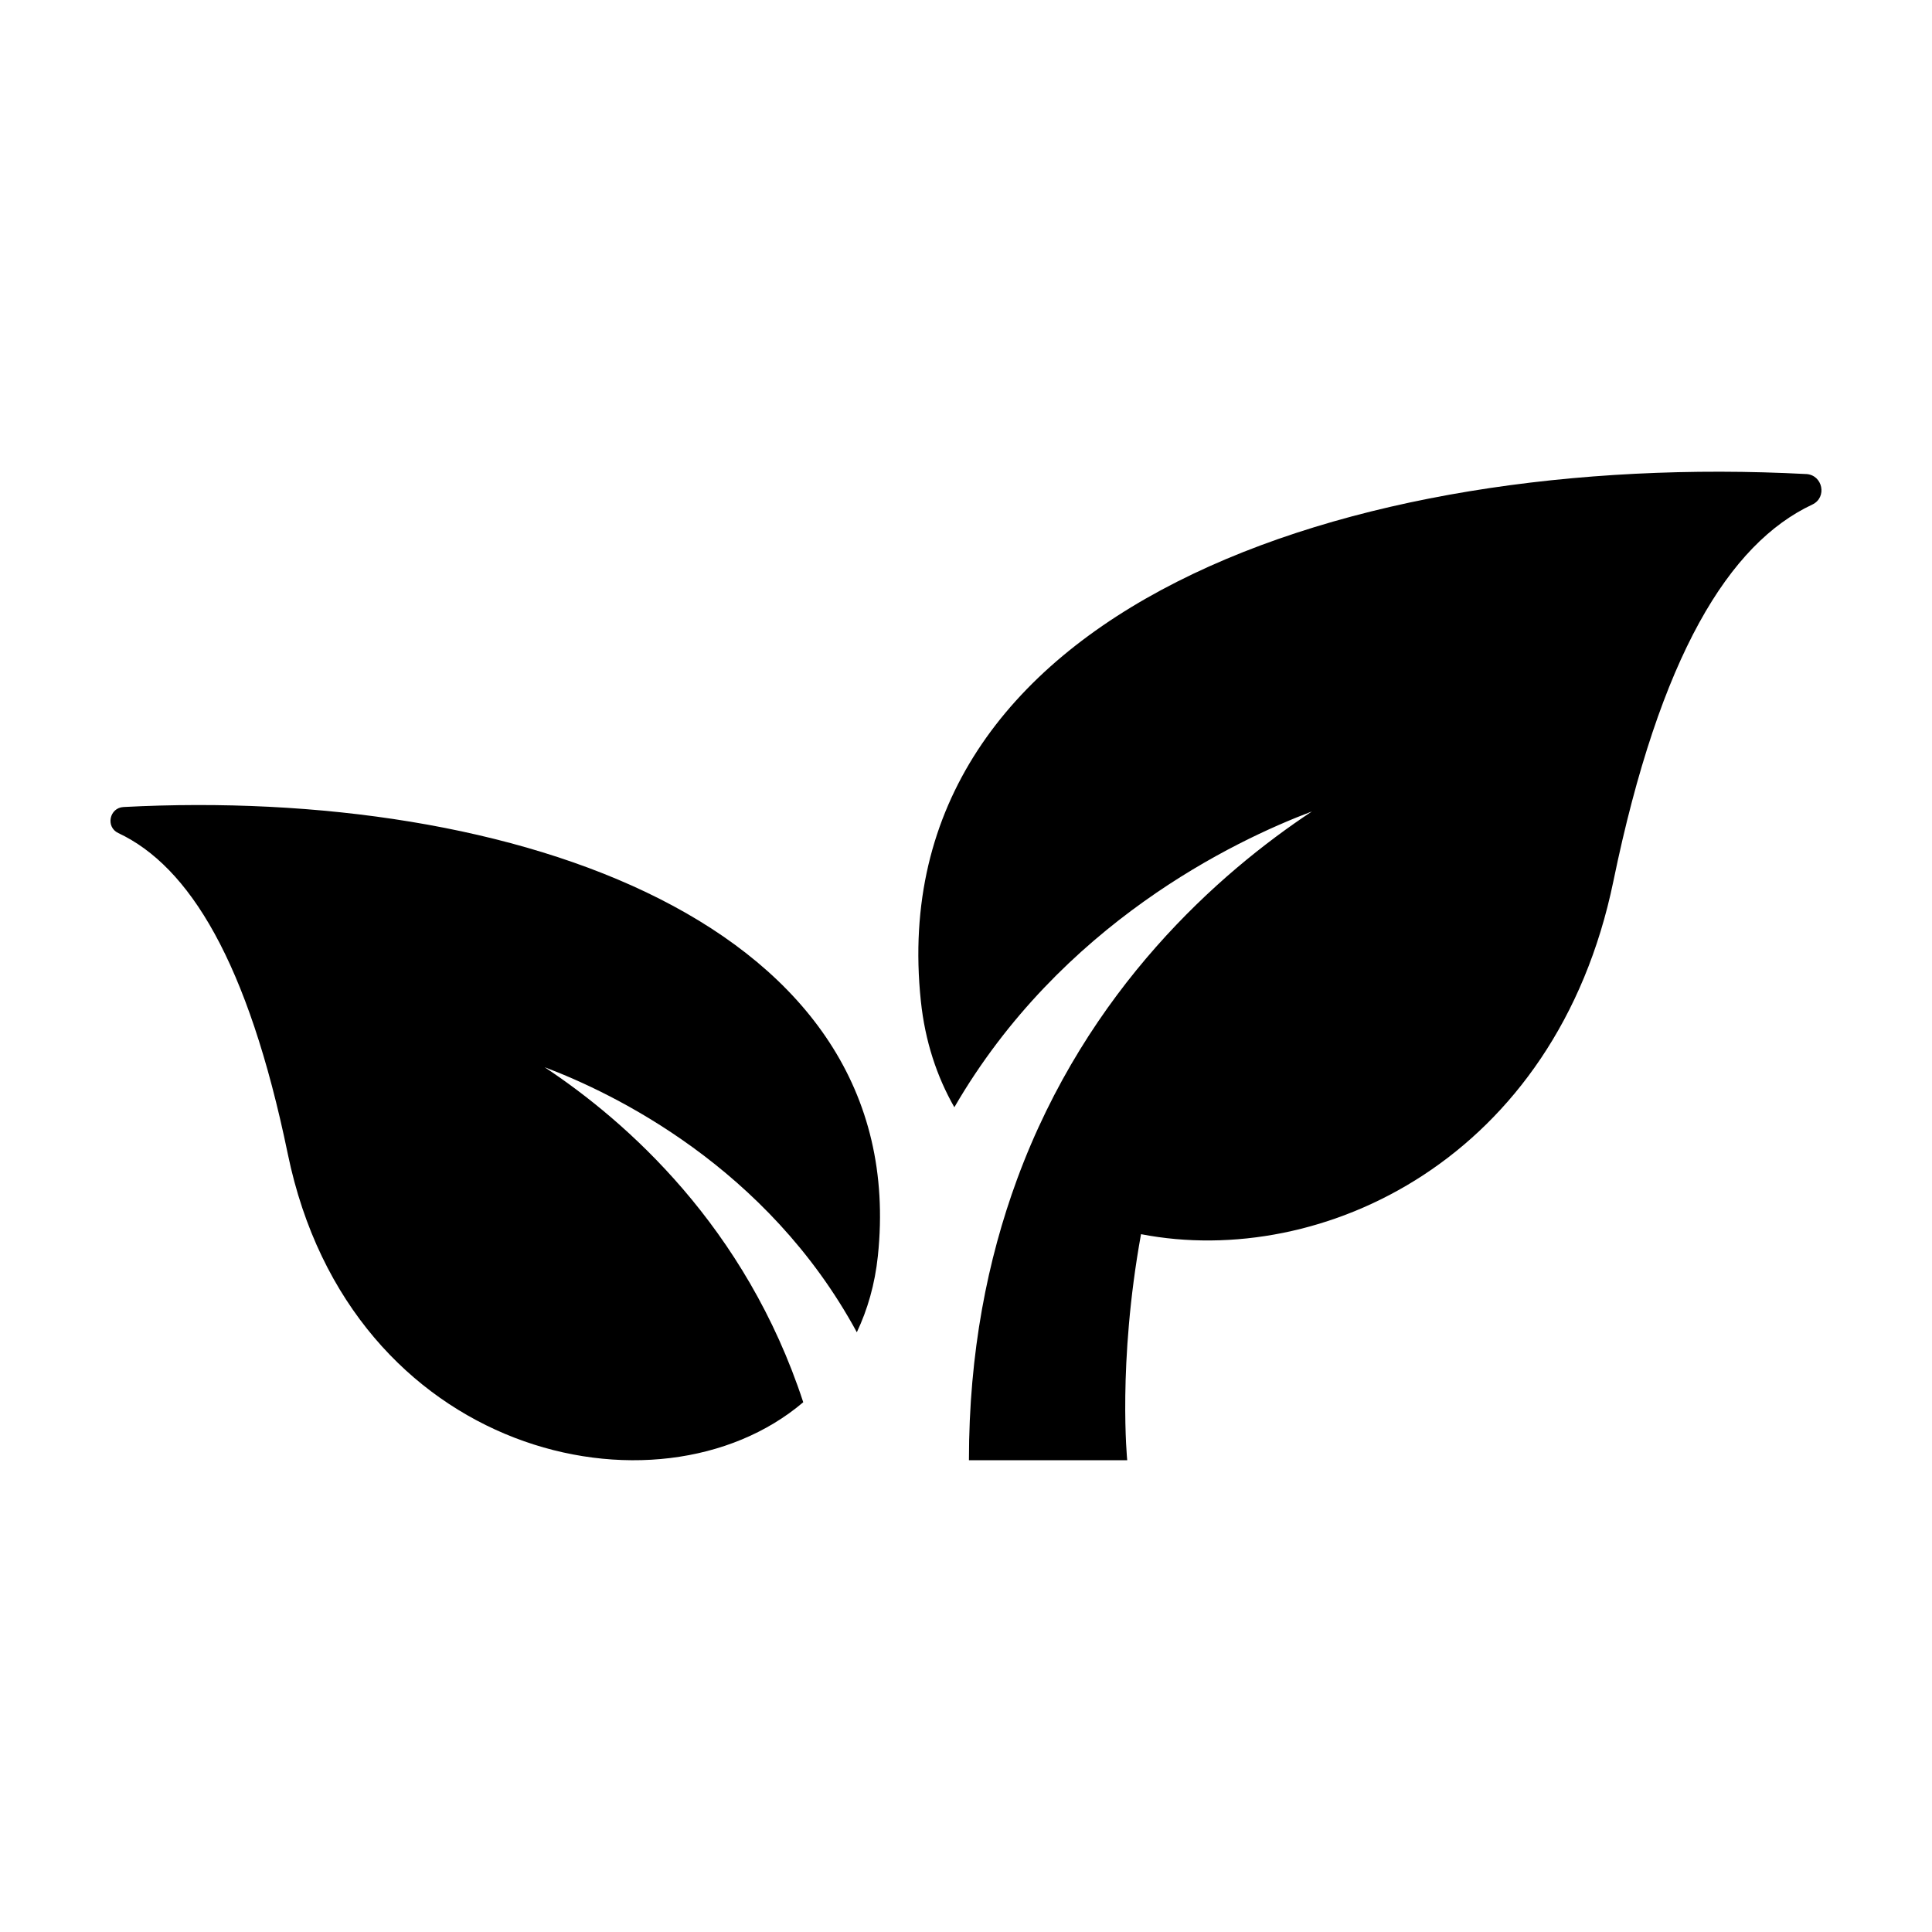 <?xml version="1.0" encoding="UTF-8"?>
<!-- Uploaded to: SVG Find, www.svgrepo.com, Generator: SVG Find Mixer Tools -->
<svg fill="#000000" width="800px" height="800px" version="1.1" viewBox="144 144 512 512" xmlns="http://www.w3.org/2000/svg">
 <path d="m622.64 269.62c4.418 0.23 5.648 6.215 1.629 8.098-21.984 10.312-40.355 39.934-52.707 99.812-15.191 73.617-77.277 102.82-125.18 93.539-6.234 34.363-3.656 59.91-3.656 59.91h-41.949c0-28.594 4.961-53.242 12.754-74.441 18.605-50.559 53.648-81.277 78.141-97.496-20.672 7.793-66.555 29.758-94.758 78.391-4.613-8.078-7.758-17.449-8.879-28.168-10.867-103.64 113.57-145.99 234.61-139.64zm-334.3 157.21c21.77 14.41 53.309 42.301 68.527 88.777-38.492 32.746-120.08 14.242-136.6-65.801-10.527-51.012-26.18-76.242-44.914-85.035-3.418-1.605-2.375-6.707 1.391-6.902 103.12-5.406 209.15 30.676 199.9 118.98-0.789 7.496-2.738 14.227-5.578 20.211-23.789-43.871-64.625-63.41-82.727-70.234z" fill-rule="evenodd"/>
</svg>
